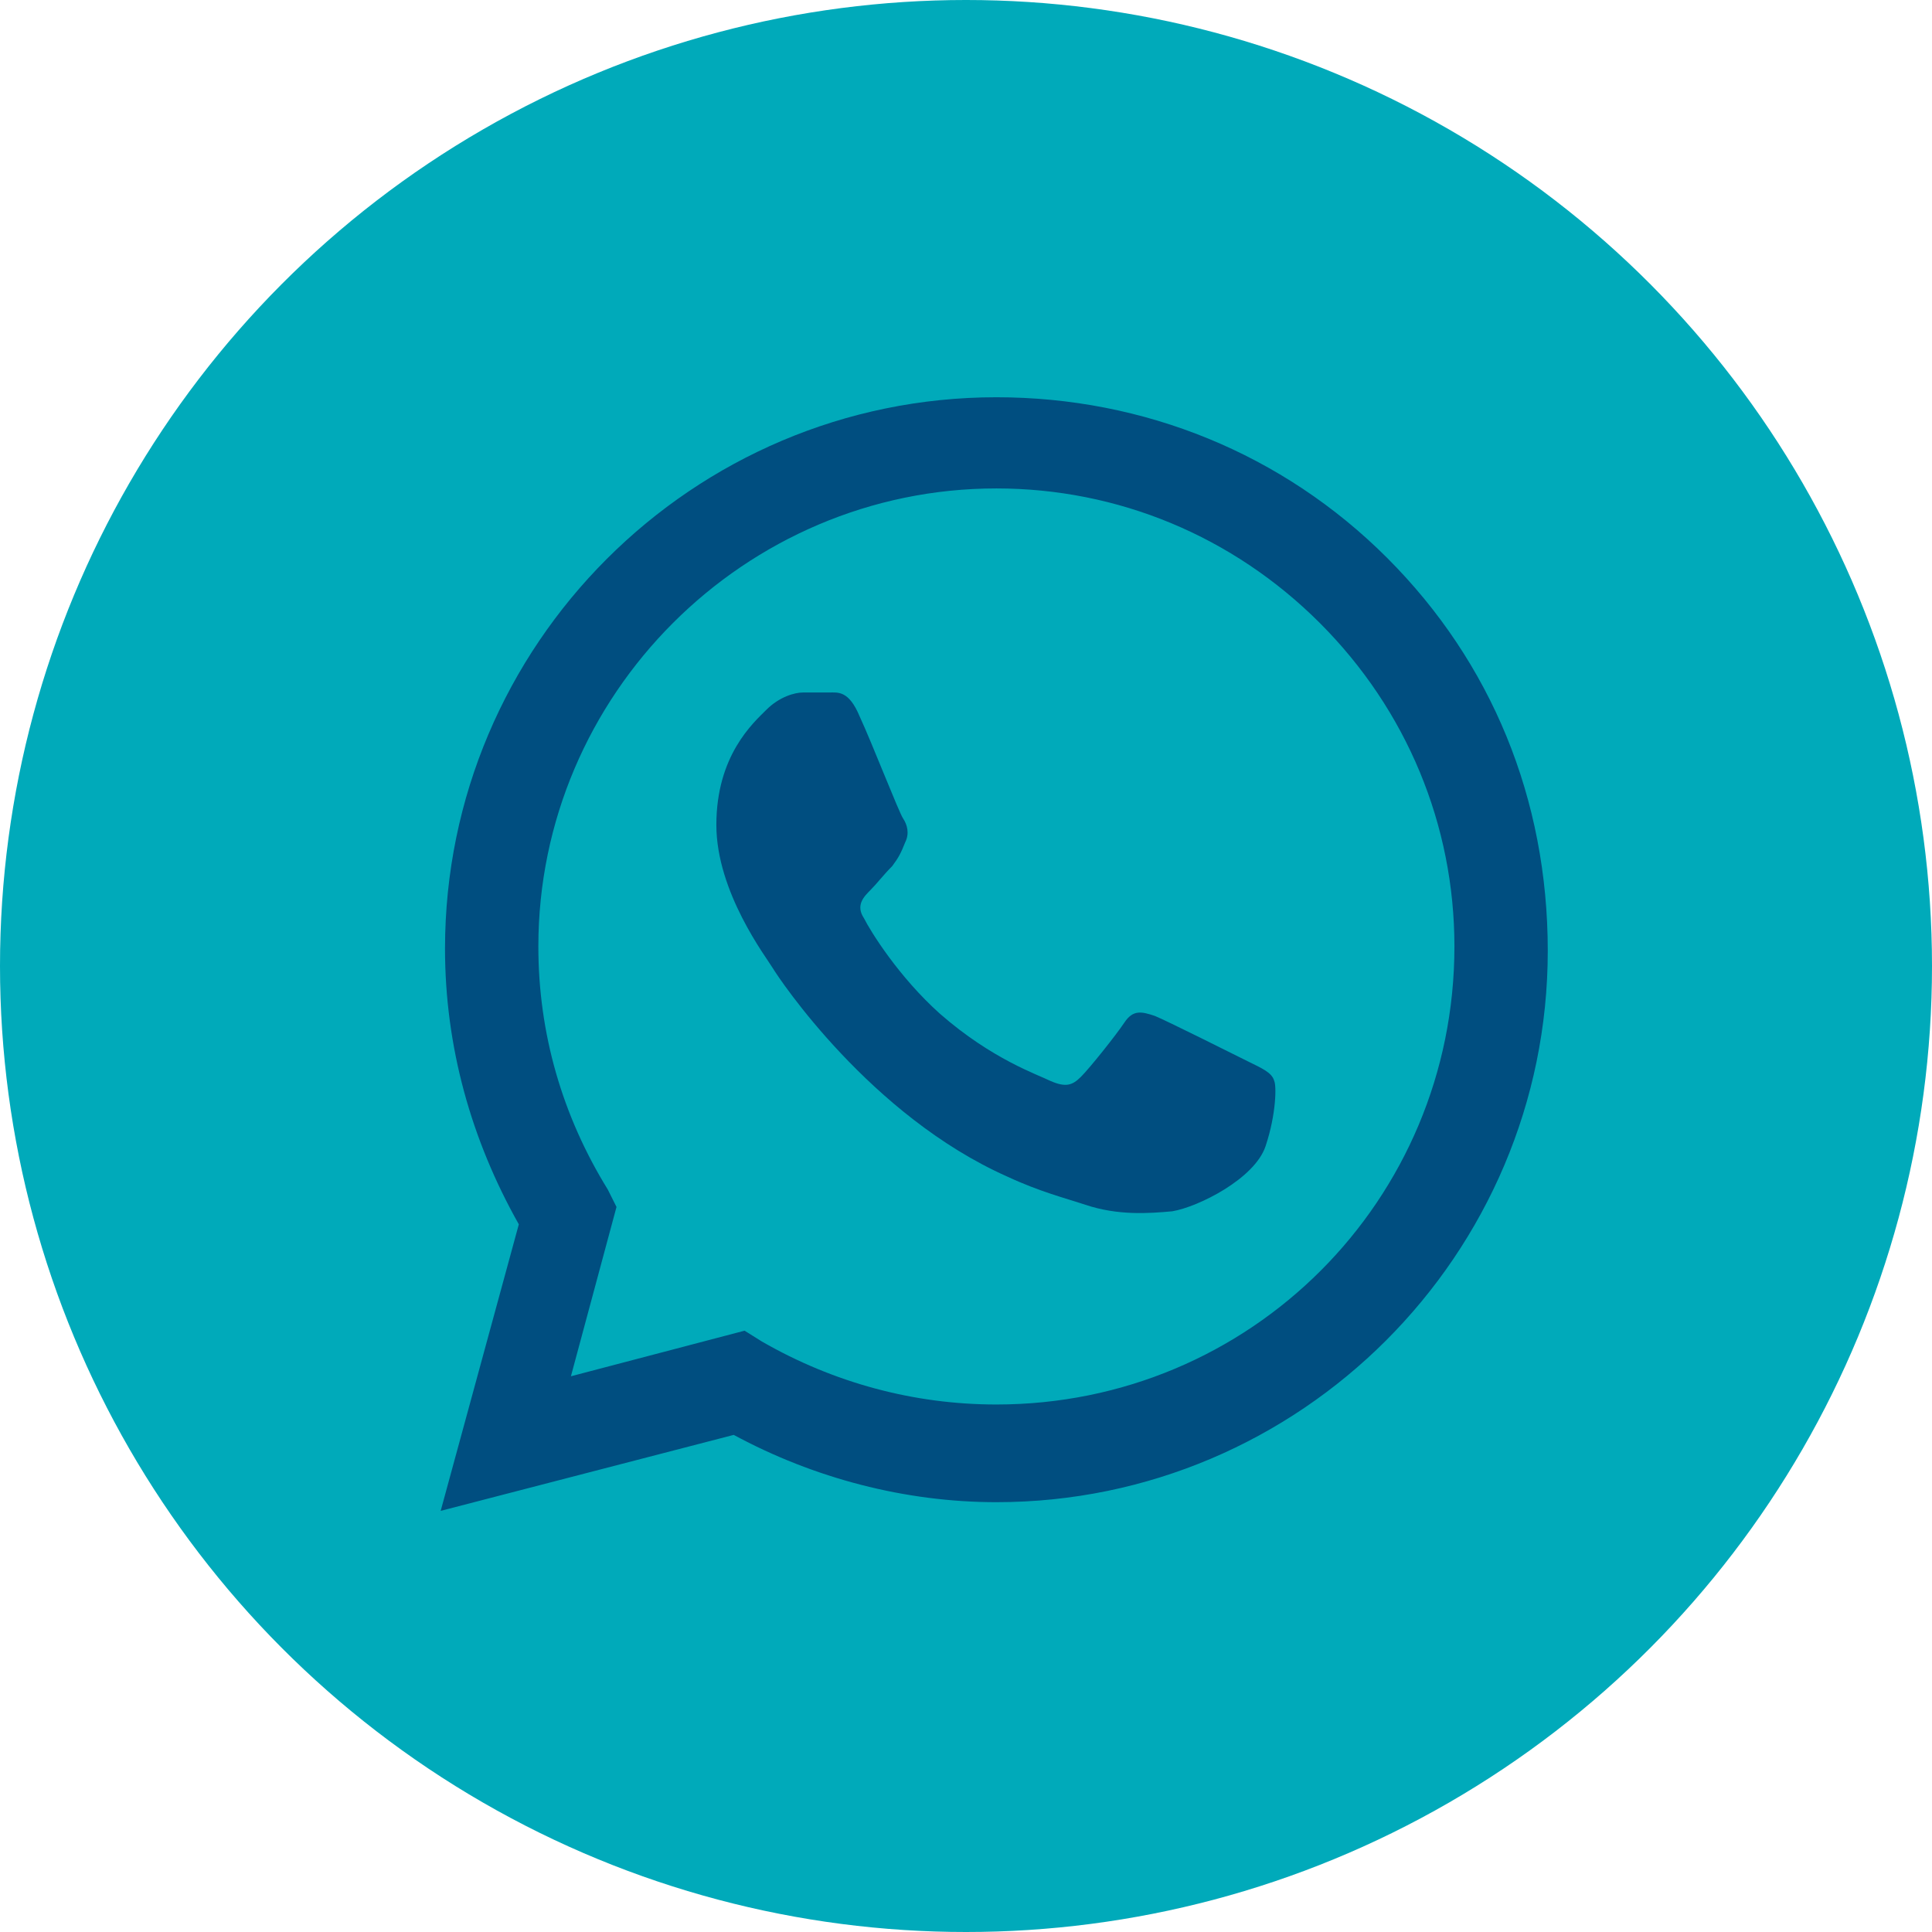 <svg version="1.1" id="Capa_1" xmlns="http://www.w3.org/2000/svg" xmlns:xlink="http://www.w3.org/1999/xlink" x="0px" y="0px"
	 viewBox="0 0 89 89" style="enable-background:new 0 0 89 89;" xml:space="preserve">

<g>
	<circle fill="#00aaba" cx="44.5" cy="44.5" r="44.5"/>
	<g>
		<g>
			<g fill="#004e80">
				<g>
					<path class="st1" d="M63.9,25.7c-4.8-4.8-11.2-7.4-18-7.4c-14,0-25.4,11.4-25.4,25.4c0,4.5,1.2,8.8,3.4,12.7l-3.6,13.2
						l13.5-3.5c3.7,2,7.9,3.1,12.1,3.1h0c14,0,25.4-11.4,25.4-25.4C71.3,36.8,68.7,30.5,63.9,25.7z M45.9,64.7L45.9,64.7
						c-3.8,0-7.5-1-10.8-2.9l-0.8-0.5l-8,2.1l2.1-7.8L28,54.8c-2.1-3.4-3.2-7.2-3.2-11.2c0-11.6,9.5-21.1,21.1-21.1
						c5.6,0,10.9,2.2,14.9,6.2c4,4,6.2,9.3,6.2,14.9C67,55.3,57.6,64.7,45.9,64.7z M57.5,48.9c-0.6-0.3-3.8-1.9-4.3-2.1
						c-0.6-0.2-1-0.3-1.4,0.3c-0.4,0.6-1.6,2.1-2,2.5c-0.4,0.4-0.7,0.5-1.4,0.2c-0.6-0.3-2.7-1-5.1-3.1c-1.9-1.7-3.2-3.8-3.5-4.4
						c-0.4-0.6,0-1,0.3-1.3c0.3-0.3,0.6-0.7,1-1.1c0.3-0.4,0.4-0.6,0.6-1.1c0.2-0.4,0.1-0.8-0.1-1.1c-0.2-0.3-1.4-3.4-2-4.7
						c-0.5-1.2-1-1.1-1.4-1.1c-0.4,0-0.8,0-1.2,0s-1.1,0.2-1.7,0.8C34.7,33.3,33,34.8,33,38c0,3.1,2.3,6.1,2.6,6.6s4.5,6.8,10.8,9.6
						c1.5,0.7,2.7,1,3.6,1.3c1.5,0.5,2.9,0.4,4,0.3c1.2-0.2,3.8-1.5,4.3-3c0.5-1.5,0.5-2.8,0.4-3C58.6,49.4,58.1,49.2,57.5,48.9z"/>
				</g>
			</g>
		</g>
	</g>
</g>
</svg>
